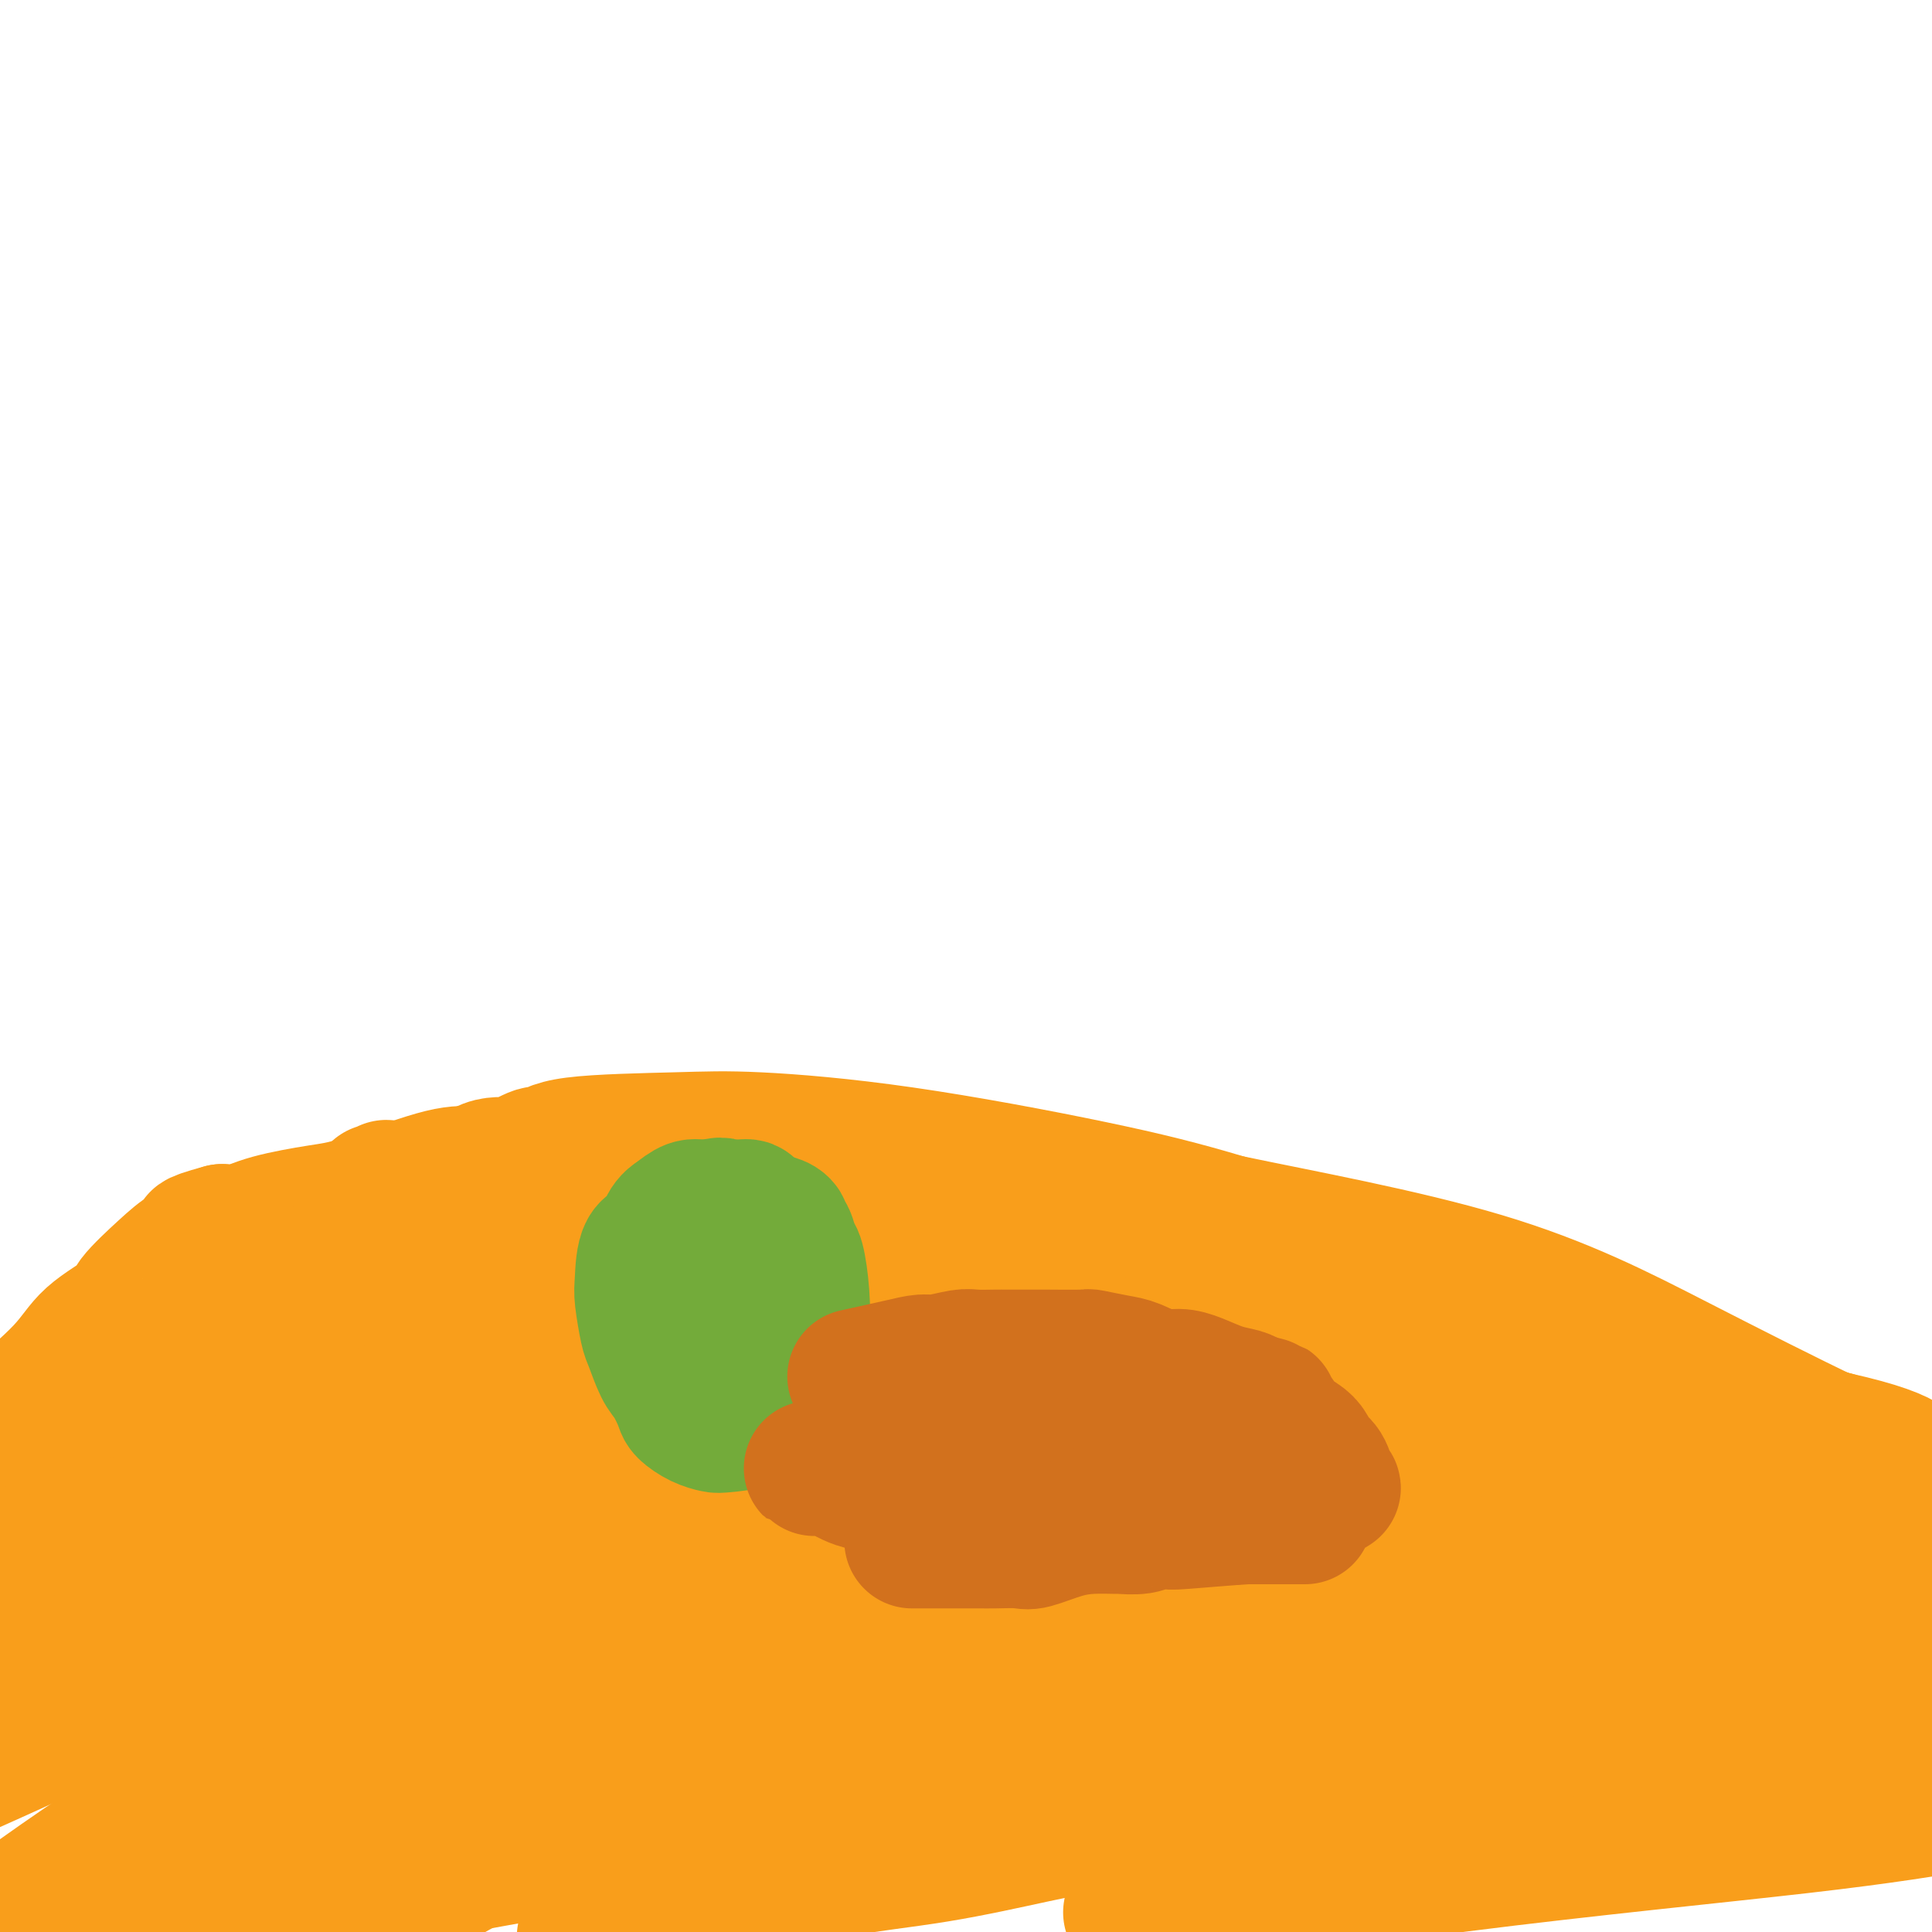 <svg viewBox='0 0 400 400' version='1.1' xmlns='http://www.w3.org/2000/svg' xmlns:xlink='http://www.w3.org/1999/xlink'><g fill='none' stroke='#F99E1B' stroke-width='28' stroke-linecap='round' stroke-linejoin='round'><path d='M340,350c-4.389,0.991 -8.779,1.981 -13,3c-4.221,1.019 -8.275,2.065 -16,4c-7.725,1.935 -19.122,4.757 -27,7c-7.878,2.243 -12.238,3.906 -18,5c-5.762,1.094 -12.928,1.619 -20,3c-7.072,1.381 -14.052,3.620 -19,5c-4.948,1.380 -7.865,1.902 -13,3c-5.135,1.098 -12.489,2.772 -20,4c-7.511,1.228 -15.178,2.010 -20,3c-4.822,0.990 -6.798,2.190 -13,4c-6.202,1.810 -16.629,4.232 -24,6c-7.371,1.768 -11.685,2.884 -16,4'/><path d='M240,395c-5.107,0.810 -10.214,1.619 0,0c10.214,-1.619 35.750,-5.667 62,-9c26.250,-3.333 53.214,-5.952 71,-8c17.786,-2.048 26.393,-3.524 35,-5'/><path d='M379,373c2.144,0.149 4.288,0.299 0,0c-4.288,-0.299 -15.007,-1.046 -32,-3c-16.993,-1.954 -40.259,-5.116 -52,-7c-11.741,-1.884 -11.955,-2.491 -21,-3c-9.045,-0.509 -26.920,-0.919 -38,-1c-11.080,-0.081 -15.366,0.169 -25,1c-9.634,0.831 -24.615,2.245 -34,4c-9.385,1.755 -13.175,3.851 -20,6c-6.825,2.149 -16.684,4.351 -22,6c-5.316,1.649 -6.090,2.745 -7,3c-0.910,0.255 -1.955,-0.332 -3,0c-1.045,0.332 -2.090,1.582 -3,2c-0.910,0.418 -1.685,0.005 -2,0c-0.315,-0.005 -0.170,0.399 -1,0c-0.830,-0.399 -2.635,-1.601 1,-2c3.635,-0.399 12.709,0.006 20,0c7.291,-0.006 12.798,-0.421 24,-1c11.202,-0.579 28.100,-1.322 44,-3c15.900,-1.678 30.802,-4.292 41,-6c10.198,-1.708 15.692,-2.512 24,-4c8.308,-1.488 19.430,-3.661 25,-5c5.570,-1.339 5.587,-1.846 6,-2c0.413,-0.154 1.220,0.044 1,0c-0.220,-0.044 -1.468,-0.329 -3,0c-1.532,0.329 -3.349,1.274 -8,2c-4.651,0.726 -12.137,1.234 -24,3c-11.863,1.766 -28.104,4.790 -39,6c-10.896,1.210 -16.448,0.605 -22,0'/><path d='M209,369c-8.957,0.511 -20.350,1.788 -32,3c-11.650,1.212 -23.557,2.360 -31,3c-7.443,0.640 -10.421,0.774 -18,2c-7.579,1.226 -19.758,3.544 -28,5c-8.242,1.456 -12.547,2.050 -19,4c-6.453,1.950 -15.055,5.255 -20,7c-4.945,1.745 -6.232,1.928 -7,2c-0.768,0.072 -1.018,0.032 -1,0c0.018,-0.032 0.303,-0.057 1,0c0.697,0.057 1.806,0.197 3,-1c1.194,-1.197 2.474,-3.732 3,-5c0.526,-1.268 0.297,-1.268 3,-4c2.703,-2.732 8.337,-8.196 13,-12c4.663,-3.804 8.354,-5.949 17,-9c8.646,-3.051 22.247,-7.010 35,-9c12.753,-1.990 24.660,-2.012 30,-2c5.340,0.012 4.115,0.059 5,0c0.885,-0.059 3.881,-0.222 5,0c1.119,0.222 0.361,0.829 0,1c-0.361,0.171 -0.326,-0.095 0,0c0.326,0.095 0.943,0.551 0,2c-0.943,1.449 -3.446,3.890 -9,6c-5.554,2.110 -14.158,3.889 -25,6c-10.842,2.111 -23.921,4.556 -37,7'/><path d='M97,375c-15.659,3.431 -23.806,5.510 -30,7c-6.194,1.490 -10.434,2.392 -14,3c-3.566,0.608 -6.457,0.923 -8,1c-1.543,0.077 -1.736,-0.085 -3,0c-1.264,0.085 -3.598,0.417 -5,1c-1.402,0.583 -1.873,1.419 -3,2c-1.127,0.581 -2.910,0.908 -5,2c-2.090,1.092 -4.486,2.948 -6,4c-1.514,1.052 -2.147,1.301 -4,2c-1.853,0.699 -4.927,1.850 -8,3'/><path d='M0,398c-1.609,1.157 -3.218,2.314 0,0c3.218,-2.314 11.262,-8.098 17,-12c5.738,-3.902 9.170,-5.921 20,-10c10.830,-4.079 29.057,-10.218 43,-15c13.943,-4.782 23.602,-8.209 33,-10c9.398,-1.791 18.535,-1.948 24,-2c5.465,-0.052 7.257,-0.000 13,0c5.743,0.000 15.437,-0.052 21,0c5.563,0.052 6.996,0.207 13,0c6.004,-0.207 16.580,-0.776 24,-1c7.420,-0.224 11.685,-0.101 19,0c7.315,0.101 17.678,0.181 26,0c8.322,-0.181 14.601,-0.623 22,0c7.399,0.623 15.917,2.311 22,3c6.083,0.689 9.729,0.378 15,1c5.271,0.622 12.166,2.176 16,3c3.834,0.824 4.605,0.919 5,1c0.395,0.081 0.412,0.148 1,0c0.588,-0.148 1.747,-0.510 0,0c-1.747,0.510 -6.400,1.891 -11,2c-4.600,0.109 -9.145,-1.056 -15,-2c-5.855,-0.944 -13.018,-1.667 -24,-3c-10.982,-1.333 -25.784,-3.277 -39,-4c-13.216,-0.723 -24.848,-0.227 -33,0c-8.152,0.227 -12.824,0.185 -21,1c-8.176,0.815 -19.855,2.489 -31,6c-11.145,3.511 -21.756,8.860 -30,13c-8.244,4.140 -14.122,7.070 -20,10'/><path d='M110,379c-13.156,6.600 -21.044,11.600 -27,15c-5.956,3.400 -9.978,5.200 -14,7'/><path d='M58,396c-1.032,0.357 -2.065,0.713 0,0c2.065,-0.713 7.227,-2.497 12,-4c4.773,-1.503 9.155,-2.725 21,-5c11.845,-2.275 31.152,-5.604 55,-10c23.848,-4.396 52.237,-9.858 71,-13c18.763,-3.142 27.901,-3.963 40,-5c12.099,-1.037 27.161,-2.288 42,-3c14.839,-0.712 29.457,-0.884 42,0c12.543,0.884 23.012,2.824 33,4c9.988,1.176 19.494,1.588 29,2'/><path d='M382,345c0.532,0.176 1.064,0.351 0,0c-1.064,-0.351 -3.722,-1.229 -9,-4c-5.278,-2.771 -13.174,-7.435 -22,-11c-8.826,-3.565 -18.582,-6.029 -27,-8c-8.418,-1.971 -15.497,-3.447 -25,-6c-9.503,-2.553 -21.429,-6.184 -34,-8c-12.571,-1.816 -25.786,-1.819 -34,-2c-8.214,-0.181 -11.428,-0.540 -19,0c-7.572,0.540 -19.501,1.981 -26,3c-6.499,1.019 -7.569,1.617 -13,3c-5.431,1.383 -15.223,3.550 -24,6c-8.777,2.450 -16.538,5.184 -22,7c-5.462,1.816 -8.625,2.714 -12,4c-3.375,1.286 -6.963,2.959 -9,4c-2.037,1.041 -2.525,1.450 -4,2c-1.475,0.550 -3.937,1.242 -5,2c-1.063,0.758 -0.726,1.583 -2,3c-1.274,1.417 -4.160,3.427 -6,5c-1.840,1.573 -2.634,2.709 -4,4c-1.366,1.291 -3.303,2.739 -5,4c-1.697,1.261 -3.152,2.337 -4,3c-0.848,0.663 -1.088,0.912 -2,1c-0.912,0.088 -2.496,0.013 -3,0c-0.504,-0.013 0.072,0.035 0,0c-0.072,-0.035 -0.794,-0.152 -1,0c-0.206,0.152 0.102,0.574 0,1c-0.102,0.426 -0.615,0.856 -1,1c-0.385,0.144 -0.642,0.000 -1,0c-0.358,-0.000 -0.817,0.143 -1,0c-0.183,-0.143 -0.092,-0.571 0,-1'/><path d='M67,358c-1.645,-0.910 -1.258,-4.184 8,-9c9.258,-4.816 27.386,-11.175 45,-17c17.614,-5.825 34.714,-11.117 55,-15c20.286,-3.883 43.757,-6.356 58,-8c14.243,-1.644 19.259,-2.459 30,-2c10.741,0.459 27.206,2.193 42,5c14.794,2.807 27.918,6.686 36,10c8.082,3.314 11.122,6.064 15,8c3.878,1.936 8.593,3.060 11,4c2.407,0.940 2.506,1.697 3,2c0.494,0.303 1.385,0.152 2,0c0.615,-0.152 0.955,-0.305 1,0c0.045,0.305 -0.206,1.068 0,2c0.206,0.932 0.867,2.034 -2,4c-2.867,1.966 -9.262,4.795 -26,9c-16.738,4.205 -43.819,9.785 -62,14c-18.181,4.215 -27.462,7.066 -52,10c-24.538,2.934 -64.334,5.951 -81,7c-16.666,1.049 -10.202,0.131 -15,0c-4.798,-0.131 -20.859,0.526 -30,0c-9.141,-0.526 -11.362,-2.235 -13,-3c-1.638,-0.765 -2.691,-0.585 -4,-1c-1.309,-0.415 -2.873,-1.426 -4,-2c-1.127,-0.574 -1.818,-0.710 -2,-1c-0.182,-0.290 0.143,-0.732 0,-1c-0.143,-0.268 -0.755,-0.362 -1,-1c-0.245,-0.638 -0.122,-1.819 0,-3'/><path d='M81,370c-1.152,-1.589 -0.532,-1.561 7,-3c7.532,-1.439 21.978,-4.344 32,-7c10.022,-2.656 15.621,-5.062 35,-9c19.379,-3.938 52.537,-9.409 76,-14c23.463,-4.591 37.232,-8.302 57,-12c19.768,-3.698 45.535,-7.382 61,-9c15.465,-1.618 20.630,-1.169 24,-1c3.370,0.169 4.947,0.059 6,0c1.053,-0.059 1.583,-0.067 2,0c0.417,0.067 0.721,0.207 1,0c0.279,-0.207 0.531,-0.763 0,-1c-0.531,-0.237 -1.846,-0.154 -11,-2c-9.154,-1.846 -26.147,-5.619 -39,-8c-12.853,-2.381 -21.566,-3.370 -33,-5c-11.434,-1.630 -25.590,-3.901 -37,-6c-11.410,-2.099 -20.073,-4.026 -25,-5c-4.927,-0.974 -6.117,-0.994 -7,-1c-0.883,-0.006 -1.459,0.001 -2,0c-0.541,-0.001 -1.047,-0.010 -2,0c-0.953,0.010 -2.352,0.040 -3,0c-0.648,-0.040 -0.543,-0.151 -1,0c-0.457,0.151 -1.475,0.562 -2,1c-0.525,0.438 -0.555,0.902 -1,1c-0.445,0.098 -1.303,-0.170 -2,0c-0.697,0.170 -1.233,0.778 -2,1c-0.767,0.222 -1.763,0.060 -2,0c-0.237,-0.060 0.287,-0.016 0,0c-0.287,0.016 -1.385,0.004 -2,0c-0.615,-0.004 -0.747,-0.001 -1,0c-0.253,0.001 -0.626,0.001 -1,0'/><path d='M209,290c-4.558,0.938 -1.952,2.283 -1,5c0.952,2.717 0.251,6.805 0,9c-0.251,2.195 -0.053,2.498 0,3c0.053,0.502 -0.041,1.203 0,2c0.041,0.797 0.216,1.690 0,2c-0.216,0.310 -0.822,0.036 -1,0c-0.178,-0.036 0.074,0.167 -1,1c-1.074,0.833 -3.474,2.296 -9,3c-5.526,0.704 -14.179,0.649 -21,1c-6.821,0.351 -11.811,1.108 -24,3c-12.189,1.892 -31.576,4.920 -53,10c-21.424,5.080 -44.883,12.214 -59,17c-14.117,4.786 -18.890,7.225 -27,11c-8.110,3.775 -19.555,8.888 -31,14'/><path d='M34,352c-3.271,0.721 -6.542,1.443 0,0c6.542,-1.443 22.898,-5.050 41,-8c18.102,-2.950 37.950,-5.242 58,-8c20.050,-2.758 40.303,-5.982 57,-7c16.697,-1.018 29.839,0.170 38,1c8.161,0.830 11.341,1.301 17,1c5.659,-0.301 13.796,-1.373 21,-2c7.204,-0.627 13.475,-0.808 18,-1c4.525,-0.192 7.306,-0.393 10,0c2.694,0.393 5.303,1.381 7,2c1.697,0.619 2.484,0.869 3,1c0.516,0.131 0.762,0.143 1,0c0.238,-0.143 0.468,-0.440 1,0c0.532,0.440 1.365,1.616 -4,0c-5.365,-1.616 -16.929,-6.024 -26,-9c-9.071,-2.976 -15.649,-4.518 -34,-9c-18.351,-4.482 -48.476,-11.902 -78,-16c-29.524,-4.098 -58.449,-4.872 -79,-5c-20.551,-0.128 -32.729,0.392 -47,2c-14.271,1.608 -30.636,4.304 -47,7'/><path d='M50,310c-4.182,1.039 -8.364,2.078 0,0c8.364,-2.078 29.272,-7.272 53,-14c23.728,-6.728 50.274,-14.990 70,-21c19.726,-6.010 32.633,-9.767 42,-12c9.367,-2.233 15.195,-2.940 19,-4c3.805,-1.060 5.586,-2.472 7,-3c1.414,-0.528 2.459,-0.173 3,0c0.541,0.173 0.576,0.165 1,0c0.424,-0.165 1.235,-0.488 -1,0c-2.235,0.488 -7.516,1.788 -13,2c-5.484,0.212 -11.172,-0.663 -23,0c-11.828,0.663 -29.798,2.863 -42,4c-12.202,1.137 -18.638,1.212 -29,3c-10.362,1.788 -24.651,5.288 -36,8c-11.349,2.712 -19.760,4.636 -25,6c-5.240,1.364 -7.311,2.168 -9,3c-1.689,0.832 -2.996,1.693 -4,2c-1.004,0.307 -1.704,0.062 -2,0c-0.296,-0.062 -0.186,0.059 1,1c1.186,0.941 3.450,2.701 11,4c7.550,1.299 20.387,2.137 38,2c17.613,-0.137 40.002,-1.249 63,-3c22.998,-1.751 46.607,-4.140 67,-5c20.393,-0.860 37.572,-0.189 45,0c7.428,0.189 5.104,-0.104 13,1c7.896,1.104 26.010,3.605 37,5c10.990,1.395 14.854,1.684 21,3c6.146,1.316 14.573,3.658 23,6'/><path d='M380,298c18.000,4.022 16.000,6.578 16,8c0.000,1.422 2.000,1.711 4,2'/><path d='M395,305c1.066,0.423 2.132,0.846 0,0c-2.132,-0.846 -7.463,-2.961 -16,-7c-8.537,-4.039 -20.280,-10.001 -32,-16c-11.720,-5.999 -23.416,-12.036 -40,-17c-16.584,-4.964 -38.056,-8.856 -53,-12c-14.944,-3.144 -23.359,-5.541 -38,-8c-14.641,-2.459 -35.509,-4.981 -48,-6c-12.491,-1.019 -16.606,-0.536 -26,0c-9.394,0.536 -24.068,1.125 -33,2c-8.932,0.875 -12.121,2.037 -15,3c-2.879,0.963 -5.446,1.727 -7,2c-1.554,0.273 -2.094,0.055 -3,0c-0.906,-0.055 -2.178,0.055 -3,0c-0.822,-0.055 -1.194,-0.273 -1,0c0.194,0.273 0.953,1.037 0,1c-0.953,-0.037 -3.618,-0.874 0,0c3.618,0.874 13.518,3.460 21,5c7.482,1.540 12.546,2.035 23,4c10.454,1.965 26.298,5.399 37,7c10.702,1.601 16.263,1.367 25,1c8.737,-0.367 20.650,-0.868 31,-1c10.350,-0.132 19.138,0.105 29,0c9.862,-0.105 20.797,-0.550 28,-1c7.203,-0.450 10.673,-0.903 16,0c5.327,0.903 12.510,3.162 18,5c5.490,1.838 9.286,3.256 11,4c1.714,0.744 1.346,0.816 2,1c0.654,0.184 2.330,0.481 3,1c0.670,0.519 0.335,1.259 0,2'/><path d='M324,275c5.297,2.084 1.540,0.795 -1,0c-2.540,-0.795 -3.864,-1.094 -10,-3c-6.136,-1.906 -17.085,-5.418 -28,-9c-10.915,-3.582 -21.798,-7.233 -31,-10c-9.202,-2.767 -16.724,-4.649 -28,-7c-11.276,-2.351 -26.306,-5.172 -39,-7c-12.694,-1.828 -23.051,-2.664 -30,-3c-6.949,-0.336 -10.489,-0.173 -17,0c-6.511,0.173 -15.991,0.356 -21,1c-5.009,0.644 -5.545,1.749 -6,2c-0.455,0.251 -0.829,-0.353 -2,0c-1.171,0.353 -3.140,1.663 -5,2c-1.860,0.337 -3.613,-0.298 -6,1c-2.387,1.298 -5.410,4.530 -9,8c-3.590,3.470 -7.746,7.179 -12,11c-4.254,3.821 -8.604,7.755 -13,11c-4.396,3.245 -8.836,5.800 -11,7c-2.164,1.200 -2.050,1.046 -5,2c-2.950,0.954 -8.964,3.015 -13,5c-4.036,1.985 -6.096,3.895 -9,6c-2.904,2.105 -6.654,4.407 -9,6c-2.346,1.593 -3.289,2.479 -4,3c-0.711,0.521 -1.192,0.679 -2,1c-0.808,0.321 -1.945,0.806 -2,1c-0.055,0.194 0.973,0.097 2,0'/><path d='M13,303c2.885,0.163 22.099,-7.929 35,-13c12.901,-5.071 19.490,-7.122 25,-9c5.510,-1.878 9.940,-3.584 19,-6c9.060,-2.416 22.751,-5.544 36,-7c13.249,-1.456 26.055,-1.241 39,-1c12.945,0.241 26.030,0.509 35,1c8.970,0.491 13.824,1.206 17,2c3.176,0.794 4.672,1.669 6,2c1.328,0.331 2.487,0.119 3,0c0.513,-0.119 0.381,-0.145 1,0c0.619,0.145 1.991,0.460 0,2c-1.991,1.540 -7.345,4.305 -12,6c-4.655,1.695 -8.611,2.319 -19,3c-10.389,0.681 -27.211,1.418 -38,2c-10.789,0.582 -15.544,1.010 -23,2c-7.456,0.990 -17.612,2.543 -27,4c-9.388,1.457 -18.007,2.819 -24,4c-5.993,1.181 -9.361,2.183 -16,4c-6.639,1.817 -16.551,4.451 -24,7c-7.449,2.549 -12.435,5.014 -15,6c-2.565,0.986 -2.707,0.494 -4,1c-1.293,0.506 -3.736,2.009 -5,3c-1.264,0.991 -1.347,1.471 -2,2c-0.653,0.529 -1.874,1.109 -3,2c-1.126,0.891 -2.158,2.095 -3,3c-0.842,0.905 -1.496,1.513 -4,4c-2.504,2.487 -6.858,6.853 -10,10c-3.142,3.147 -5.071,5.073 -7,7'/><path d='M3,344c-0.564,0.223 -1.127,0.447 0,0c1.127,-0.447 3.946,-1.563 8,-3c4.054,-1.437 9.343,-3.193 13,-4c3.657,-0.807 5.681,-0.664 11,-2c5.319,-1.336 13.933,-4.150 24,-7c10.067,-2.850 21.585,-5.737 29,-8c7.415,-2.263 10.725,-3.902 19,-7c8.275,-3.098 21.515,-7.656 28,-10c6.485,-2.344 6.217,-2.473 7,-3c0.783,-0.527 2.618,-1.452 4,-2c1.382,-0.548 2.311,-0.718 1,0c-1.311,0.718 -4.863,2.323 -9,4c-4.137,1.677 -8.860,3.424 -15,6c-6.140,2.576 -13.699,5.979 -19,8c-5.301,2.021 -8.346,2.660 -17,5c-8.654,2.340 -22.918,6.380 -31,9c-8.082,2.620 -9.984,3.821 -16,6c-6.016,2.179 -16.148,5.337 -24,7c-7.852,1.663 -13.426,1.832 -19,2'/><path d='M4,318c-0.325,0.480 -0.650,0.959 0,0c0.650,-0.959 2.276,-3.357 5,-6c2.724,-2.643 6.548,-5.531 10,-9c3.452,-3.469 6.534,-7.520 9,-10c2.466,-2.480 4.317,-3.389 7,-6c2.683,-2.611 6.197,-6.923 9,-9c2.803,-2.077 4.894,-1.920 6,-2c1.106,-0.080 1.228,-0.397 2,-1c0.772,-0.603 2.194,-1.491 3,-2c0.806,-0.509 0.995,-0.640 2,-1c1.005,-0.360 2.825,-0.951 5,-2c2.175,-1.049 4.704,-2.557 9,-5c4.296,-2.443 10.359,-5.821 16,-9c5.641,-3.179 10.860,-6.158 14,-8c3.140,-1.842 4.200,-2.546 5,-3c0.800,-0.454 1.338,-0.658 2,-1c0.662,-0.342 1.446,-0.824 2,-1c0.554,-0.176 0.876,-0.047 1,0c0.124,0.047 0.048,0.012 -1,0c-1.048,-0.012 -3.069,0.000 -4,0c-0.931,-0.000 -0.771,-0.012 -2,0c-1.229,0.012 -3.847,0.047 -6,0c-2.153,-0.047 -3.843,-0.177 -8,1c-4.157,1.177 -10.782,3.661 -15,5c-4.218,1.339 -6.027,1.534 -9,2c-2.973,0.466 -7.108,1.202 -10,2c-2.892,0.798 -4.541,1.656 -6,2c-1.459,0.344 -2.730,0.172 -4,0'/><path d='M46,255c-7.586,2.075 -4.552,1.761 -4,2c0.552,0.239 -1.377,1.031 -3,2c-1.623,0.969 -2.938,2.116 -5,4c-2.062,1.884 -4.871,4.505 -6,6c-1.129,1.495 -0.579,1.865 -2,3c-1.421,1.135 -4.814,3.036 -7,5c-2.186,1.964 -3.165,3.990 -6,7c-2.835,3.010 -7.524,7.003 -11,10c-3.476,2.997 -5.738,4.999 -8,7'/><path d='M8,295c-0.310,0.349 -0.621,0.697 0,0c0.621,-0.697 2.172,-2.441 5,-4c2.828,-1.559 6.931,-2.933 9,-4c2.069,-1.067 2.103,-1.825 3,-2c0.897,-0.175 2.658,0.234 4,0c1.342,-0.234 2.264,-1.111 4,-2c1.736,-0.889 4.287,-1.790 6,-3c1.713,-1.210 2.588,-2.728 4,-4c1.412,-1.272 3.362,-2.296 5,-3c1.638,-0.704 2.964,-1.088 4,-2c1.036,-0.912 1.782,-2.352 3,-3c1.218,-0.648 2.908,-0.503 4,-1c1.092,-0.497 1.588,-1.636 2,-2c0.412,-0.364 0.741,0.046 1,0c0.259,-0.046 0.448,-0.548 1,-1c0.552,-0.452 1.468,-0.853 3,-1c1.532,-0.147 3.682,-0.039 5,0c1.318,0.039 1.804,0.011 4,0c2.196,-0.011 6.102,-0.003 8,0c1.898,0.003 1.788,0.001 4,0c2.212,-0.001 6.748,-0.003 9,0c2.252,0.003 2.222,0.009 6,0c3.778,-0.009 11.365,-0.032 20,0c8.635,0.032 18.317,0.120 25,0c6.683,-0.120 10.367,-0.448 15,0c4.633,0.448 10.217,1.671 17,3c6.783,1.329 14.767,2.763 22,4c7.233,1.237 13.714,2.276 23,6c9.286,3.724 21.376,10.132 34,16c12.624,5.868 25.784,11.195 35,15c9.216,3.805 14.490,6.087 20,9c5.510,2.913 11.255,6.456 17,10'/><path d='M330,326c17.463,8.383 8.122,4.341 6,3c-2.122,-1.341 2.975,0.018 5,1c2.025,0.982 0.978,1.585 1,2c0.022,0.415 1.112,0.642 2,1c0.888,0.358 1.575,0.847 2,1c0.425,0.153 0.590,-0.031 1,0c0.410,0.031 1.065,0.278 2,1c0.935,0.722 2.151,1.918 4,3c1.849,1.082 4.333,2.048 7,3c2.667,0.952 5.519,1.890 8,3c2.481,1.110 4.591,2.392 7,3c2.409,0.608 5.117,0.541 7,1c1.883,0.459 2.942,1.445 4,2c1.058,0.555 2.116,0.680 3,1c0.884,0.320 1.593,0.835 -1,0c-2.593,-0.835 -8.487,-3.020 -13,-5c-4.513,-1.980 -7.645,-3.757 -13,-6c-5.355,-2.243 -12.933,-4.954 -18,-7c-5.067,-2.046 -7.621,-3.428 -11,-5c-3.379,-1.572 -7.582,-3.335 -10,-4c-2.418,-0.665 -3.052,-0.231 -4,0c-0.948,0.231 -2.210,0.258 -4,0c-1.790,-0.258 -4.108,-0.801 -9,0c-4.892,0.801 -12.358,2.947 -16,4c-3.642,1.053 -3.461,1.014 -4,1c-0.539,-0.014 -1.799,-0.004 -3,0c-1.201,0.004 -2.343,0.001 -3,0c-0.657,-0.001 -0.828,-0.001 -1,0'/><path d='M279,329c-7.690,1.275 -4.915,1.963 3,2c7.915,0.037 20.972,-0.579 30,0c9.028,0.579 14.028,2.351 24,3c9.972,0.649 24.915,0.175 37,0c12.085,-0.175 21.310,-0.050 26,0c4.690,0.050 4.845,0.025 5,0'/></g>
<g fill='none' stroke='#73AB3A' stroke-width='28' stroke-linecap='round' stroke-linejoin='round'><path d='M141,272c-0.185,-0.496 -0.369,-0.992 0,0c0.369,0.992 1.293,3.471 2,5c0.707,1.529 1.198,2.108 2,3c0.802,0.892 1.916,2.096 3,3c1.084,0.904 2.139,1.509 3,2c0.861,0.491 1.530,0.870 2,1c0.470,0.130 0.742,0.013 1,0c0.258,-0.013 0.502,0.078 1,0c0.498,-0.078 1.251,-0.326 2,-1c0.749,-0.674 1.495,-1.773 2,-4c0.505,-2.227 0.768,-5.583 1,-8c0.232,-2.417 0.432,-3.895 0,-6c-0.432,-2.105 -1.495,-4.837 -2,-7c-0.505,-2.163 -0.450,-3.757 -1,-5c-0.550,-1.243 -1.705,-2.137 -2,-3c-0.295,-0.863 0.270,-1.697 0,-2c-0.270,-0.303 -1.373,-0.076 -2,0c-0.627,0.076 -0.776,-0.000 -2,0c-1.224,0.000 -3.522,0.077 -5,0c-1.478,-0.077 -2.137,-0.308 -3,0c-0.863,0.308 -1.932,1.154 -3,2'/><path d='M140,252c-2.524,1.407 -2.333,3.925 -3,5c-0.667,1.075 -2.191,0.708 -3,2c-0.809,1.292 -0.904,4.244 -1,6c-0.096,1.756 -0.192,2.317 0,4c0.192,1.683 0.671,4.489 1,6c0.329,1.511 0.506,1.727 1,3c0.494,1.273 1.304,3.601 2,5c0.696,1.399 1.279,1.867 2,3c0.721,1.133 1.580,2.931 2,4c0.420,1.069 0.402,1.409 1,2c0.598,0.591 1.811,1.431 3,2c1.189,0.569 2.353,0.865 3,1c0.647,0.135 0.775,0.107 2,0c1.225,-0.107 3.547,-0.293 5,-1c1.453,-0.707 2.039,-1.934 3,-3c0.961,-1.066 2.299,-1.972 3,-2c0.701,-0.028 0.766,0.821 1,0c0.234,-0.821 0.638,-3.311 1,-4c0.362,-0.689 0.683,0.425 1,0c0.317,-0.425 0.632,-2.388 1,-4c0.368,-1.612 0.790,-2.873 1,-5c0.210,-2.127 0.210,-5.119 0,-8c-0.210,-2.881 -0.629,-5.650 -1,-7c-0.371,-1.350 -0.693,-1.280 -1,-2c-0.307,-0.720 -0.598,-2.230 -1,-3c-0.402,-0.770 -0.916,-0.802 -1,-1c-0.084,-0.198 0.262,-0.564 0,-1c-0.262,-0.436 -1.132,-0.942 -2,-1c-0.868,-0.058 -1.734,0.330 -3,0c-1.266,-0.330 -2.933,-1.380 -4,-2c-1.067,-0.620 -1.533,-0.810 -2,-1'/><path d='M151,250c-2.461,-0.923 -2.614,-0.231 -3,0c-0.386,0.231 -1.005,0.001 -2,0c-0.995,-0.001 -2.365,0.226 -3,1c-0.635,0.774 -0.534,2.095 -1,3c-0.466,0.905 -1.498,1.395 -2,2c-0.502,0.605 -0.474,1.325 -1,2c-0.526,0.675 -1.605,1.305 -2,2c-0.395,0.695 -0.106,1.456 0,2c0.106,0.544 0.030,0.870 0,1c-0.030,0.130 -0.015,0.065 0,0'/></g>
<g fill='none' stroke='#D2711D' stroke-width='28' stroke-linecap='round' stroke-linejoin='round'><path d='M177,285c3.292,-0.724 6.585,-1.448 9,-2c2.415,-0.552 3.953,-0.933 5,-1c1.047,-0.067 1.604,0.178 3,0c1.396,-0.178 3.632,-0.780 5,-1c1.368,-0.220 1.870,-0.059 3,0c1.130,0.059 2.889,0.016 4,0c1.111,-0.016 1.576,-0.005 3,0c1.424,0.005 3.809,0.005 5,0c1.191,-0.005 1.188,-0.014 3,0c1.812,0.014 5.440,0.050 7,0c1.560,-0.050 1.053,-0.186 2,0c0.947,0.186 3.347,0.693 5,1c1.653,0.307 2.560,0.415 4,1c1.440,0.585 3.415,1.648 5,2c1.585,0.352 2.781,-0.008 4,0c1.219,0.008 2.461,0.384 4,1c1.539,0.616 3.376,1.474 5,2c1.624,0.526 3.035,0.722 4,1c0.965,0.278 1.482,0.639 2,1'/><path d='M259,290c5.994,1.539 3.480,0.888 3,1c-0.480,0.112 1.075,0.989 2,2c0.925,1.011 1.221,2.156 2,3c0.779,0.844 2.041,1.386 3,2c0.959,0.614 1.615,1.298 2,2c0.385,0.702 0.500,1.421 1,2c0.500,0.579 1.387,1.016 2,2c0.613,0.984 0.954,2.513 1,3c0.046,0.487 -0.203,-0.068 0,0c0.203,0.068 0.858,0.757 1,1c0.142,0.243 -0.228,0.038 -1,0c-0.772,-0.038 -1.945,0.091 -4,0c-2.055,-0.091 -4.992,-0.403 -7,-1c-2.008,-0.597 -3.086,-1.481 -4,-2c-0.914,-0.519 -1.664,-0.675 -2,-1c-0.336,-0.325 -0.259,-0.819 -1,-1c-0.741,-0.181 -2.300,-0.048 -4,0c-1.700,0.048 -3.541,0.013 -5,0c-1.459,-0.013 -2.537,-0.003 -4,0c-1.463,0.003 -3.311,-0.000 -5,0c-1.689,0.000 -3.219,0.004 -5,0c-1.781,-0.004 -3.813,-0.015 -5,0c-1.187,0.015 -1.528,0.057 -2,0c-0.472,-0.057 -1.075,-0.211 -2,0c-0.925,0.211 -2.172,0.788 -3,1c-0.828,0.212 -1.237,0.061 -2,0c-0.763,-0.061 -1.882,-0.030 -3,0'/><path d='M217,304c-6.533,0.155 -2.864,0.041 -2,0c0.864,-0.041 -1.075,-0.011 -3,0c-1.925,0.011 -3.834,0.003 -5,0c-1.166,-0.003 -1.587,-0.001 -3,0c-1.413,0.001 -3.817,0.000 -6,0c-2.183,-0.000 -4.146,-0.000 -6,0c-1.854,0.000 -3.598,0.000 -5,0c-1.402,-0.000 -2.462,-0.000 -4,0c-1.538,0.000 -3.556,0.000 -5,0c-1.444,-0.000 -2.316,-0.001 -3,0c-0.684,0.001 -1.181,0.002 -2,0c-0.819,-0.002 -1.962,-0.007 -3,0c-1.038,0.007 -1.972,0.026 -2,0c-0.028,-0.026 0.850,-0.098 2,0c1.150,0.098 2.572,0.366 4,1c1.428,0.634 2.862,1.632 5,2c2.138,0.368 4.979,0.104 7,0c2.021,-0.104 3.221,-0.048 5,0c1.779,0.048 4.138,0.089 6,0c1.862,-0.089 3.227,-0.307 5,0c1.773,0.307 3.954,1.139 6,2c2.046,0.861 3.958,1.751 5,2c1.042,0.249 1.213,-0.143 2,0c0.787,0.143 2.190,0.822 3,1c0.810,0.178 1.026,-0.144 2,0c0.974,0.144 2.707,0.756 4,1c1.293,0.244 2.147,0.122 3,0'/><path d='M227,313c10.038,1.409 6.632,0.430 6,0c-0.632,-0.430 1.511,-0.311 3,0c1.489,0.311 2.325,0.815 3,1c0.675,0.185 1.189,0.049 2,0c0.811,-0.049 1.921,-0.013 3,0c1.079,0.013 2.129,0.004 3,0c0.871,-0.004 1.564,-0.001 3,0c1.436,0.001 3.616,0.000 5,0c1.384,-0.000 1.972,-0.000 3,0c1.028,0.000 2.497,0.000 4,0c1.503,-0.000 3.041,-0.000 4,0c0.959,0.000 1.340,0.000 2,0c0.660,-0.000 1.601,-0.000 2,0c0.399,0.000 0.257,0.000 -1,0c-1.257,-0.000 -3.628,-0.000 -6,0'/><path d='M263,314c-1.464,-0.060 -1.625,-0.208 -5,0c-3.375,0.208 -9.963,0.774 -13,1c-3.037,0.226 -2.523,0.113 -3,0c-0.477,-0.113 -1.946,-0.227 -3,0c-1.054,0.227 -1.693,0.795 -3,1c-1.307,0.205 -3.281,0.048 -4,0c-0.719,-0.048 -0.182,0.011 -1,0c-0.818,-0.011 -2.992,-0.094 -5,0c-2.008,0.094 -3.850,0.365 -6,1c-2.150,0.635 -4.609,1.634 -6,2c-1.391,0.366 -1.713,0.098 -3,0c-1.287,-0.098 -3.538,-0.026 -5,0c-1.462,0.026 -2.136,0.007 -3,0c-0.864,-0.007 -1.920,-0.002 -3,0c-1.080,0.002 -2.186,0.001 -3,0c-0.814,-0.001 -1.336,-0.000 -2,0c-0.664,0.000 -1.471,0.000 -2,0c-0.529,-0.000 -0.781,-0.000 -1,0c-0.219,0.000 -0.405,0.000 -1,0c-0.595,-0.000 -1.599,-0.000 -2,0c-0.401,0.000 -0.201,0.000 0,0'/></g>
</svg>